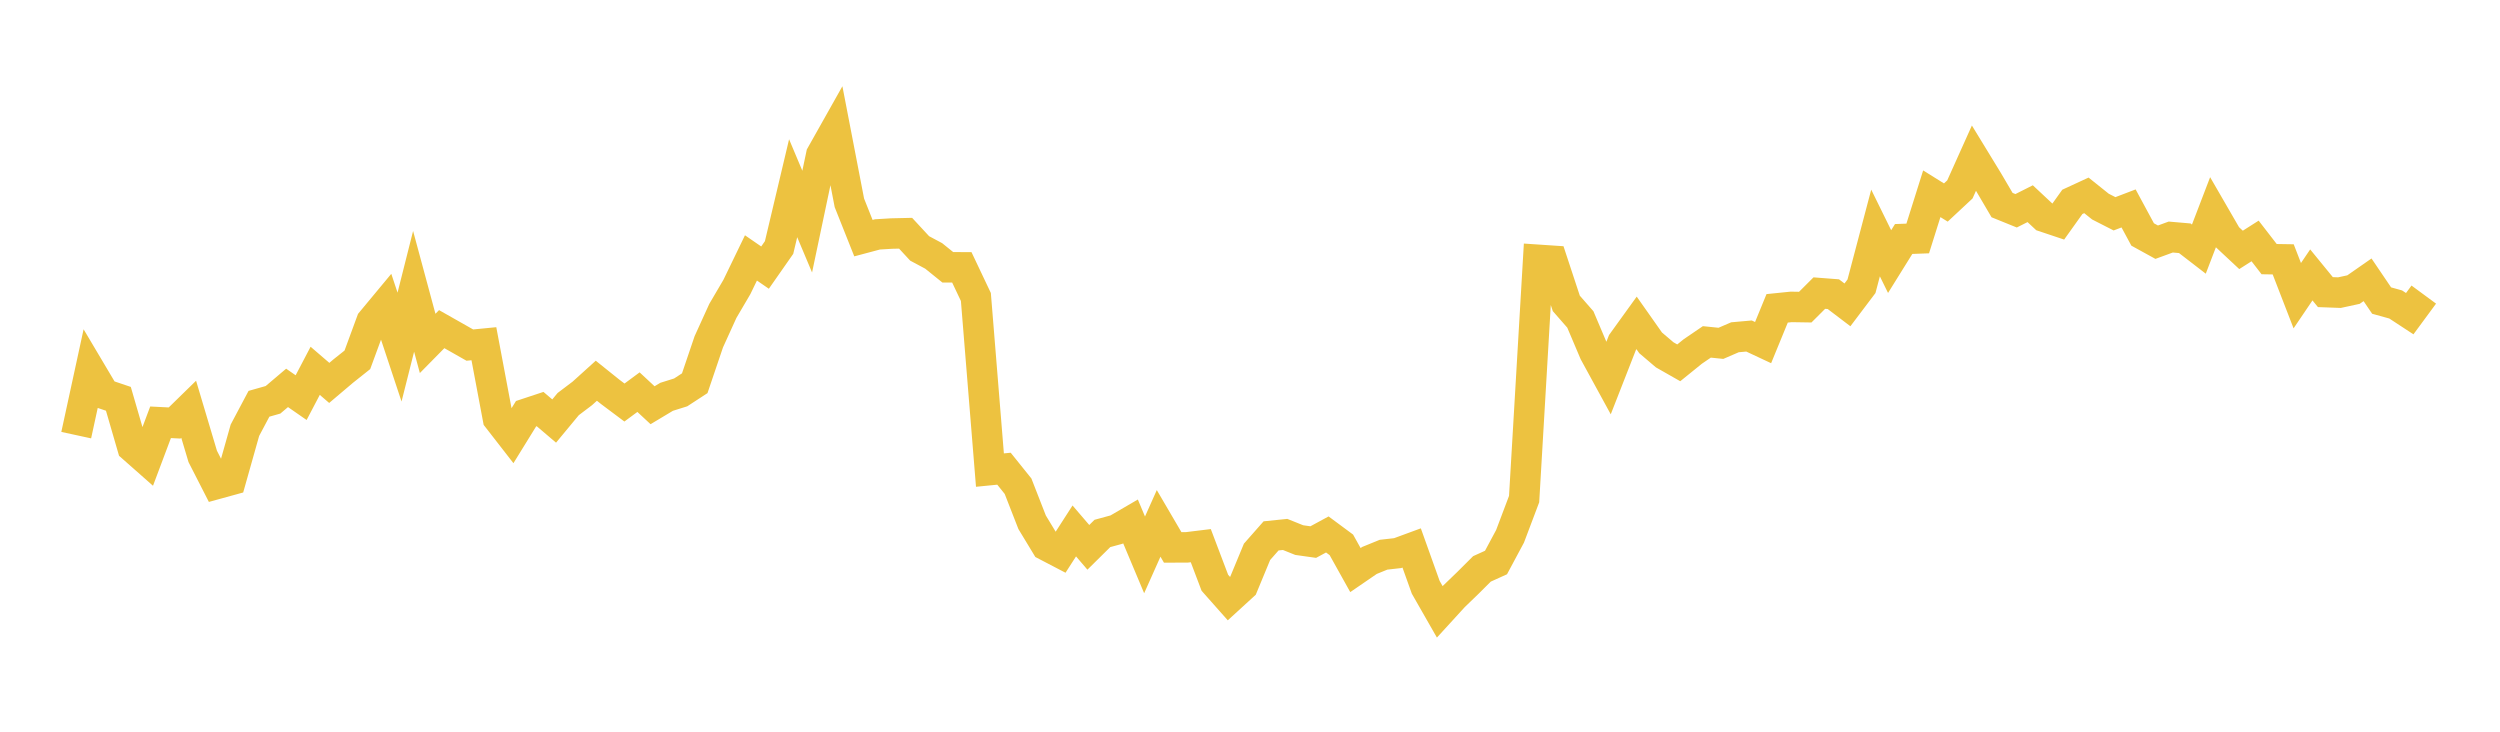 <svg width="164" height="48" xmlns="http://www.w3.org/2000/svg" xmlns:xlink="http://www.w3.org/1999/xlink"><path fill="none" stroke="rgb(237,194,64)" stroke-width="2" d="M5,28.545L5.922,24.298L6.844,25.851L7.766,26.162L8.689,29.342L9.611,30.156L10.533,27.702L11.455,27.749L12.377,26.848L13.299,29.941L14.222,31.746L15.144,31.492L16.066,28.225L16.988,26.488L17.91,26.227L18.832,25.445L19.754,26.085L20.677,24.325L21.599,25.119L22.521,24.338L23.443,23.605L24.365,21.097L25.287,19.987L26.21,22.769L27.132,19.112L28.054,22.528L28.976,21.592L29.898,22.114L30.82,22.638L31.743,22.548L32.665,27.448L33.587,28.634L34.509,27.14L35.431,26.835L36.353,27.62L37.275,26.507L38.198,25.809L39.12,24.976L40.042,25.715L40.964,26.406L41.886,25.725L42.808,26.583L43.731,26.03L44.653,25.741L45.575,25.14L46.497,22.421L47.419,20.395L48.341,18.824L49.263,16.919L50.186,17.555L51.108,16.236L52.03,12.347L52.952,14.538L53.874,10.162L54.796,8.524L55.719,13.306L56.641,15.622L57.563,15.376L58.485,15.321L59.407,15.3L60.329,16.296L61.251,16.789L62.174,17.534L63.096,17.538L64.018,19.483L64.94,30.838L65.862,30.747L66.784,31.895L67.707,34.26L68.629,35.782L69.551,36.263L70.473,34.83L71.395,35.905L72.317,34.994L73.24,34.742L74.162,34.205L75.084,36.4L76.006,34.334L76.928,35.909L77.85,35.908L78.772,35.795L79.695,38.23L80.617,39.27L81.539,38.427L82.461,36.2L83.383,35.154L84.305,35.059L85.228,35.43L86.15,35.56L87.072,35.06L87.994,35.743L88.916,37.397L89.838,36.765L90.76,36.389L91.683,36.285L92.605,35.946L93.527,38.524L94.449,40.138L95.371,39.129L96.293,38.239L97.216,37.319L98.138,36.901L99.06,35.18L99.982,32.739L100.904,17.043L101.826,17.105L102.749,19.902L103.671,20.956L104.593,23.129L105.515,24.817L106.437,22.46L107.359,21.182L108.281,22.491L109.204,23.277L110.126,23.802L111.048,23.056L111.97,22.428L112.892,22.523L113.814,22.125L114.737,22.043L115.659,22.475L116.581,20.227L117.503,20.133L118.425,20.148L119.347,19.227L120.269,19.298L121.192,19.999L122.114,18.778L123.036,15.284L123.958,17.16L124.88,15.678L125.802,15.644L126.725,12.711L127.647,13.285L128.569,12.425L129.491,10.373L130.413,11.883L131.335,13.453L132.257,13.827L133.18,13.362L134.102,14.224L135.024,14.533L135.946,13.242L136.868,12.816L137.79,13.554L138.713,14.025L139.635,13.673L140.557,15.381L141.479,15.888L142.401,15.55L143.323,15.63L144.246,16.342L145.168,13.938L146.09,15.532L147.012,16.393L147.934,15.807L148.856,16.999L149.778,17.014L150.701,19.397L151.623,18.034L152.545,19.163L153.467,19.197L154.389,18.997L155.311,18.355L156.234,19.717L157.156,19.973L158.078,20.577L159,19.325"></path></svg>
